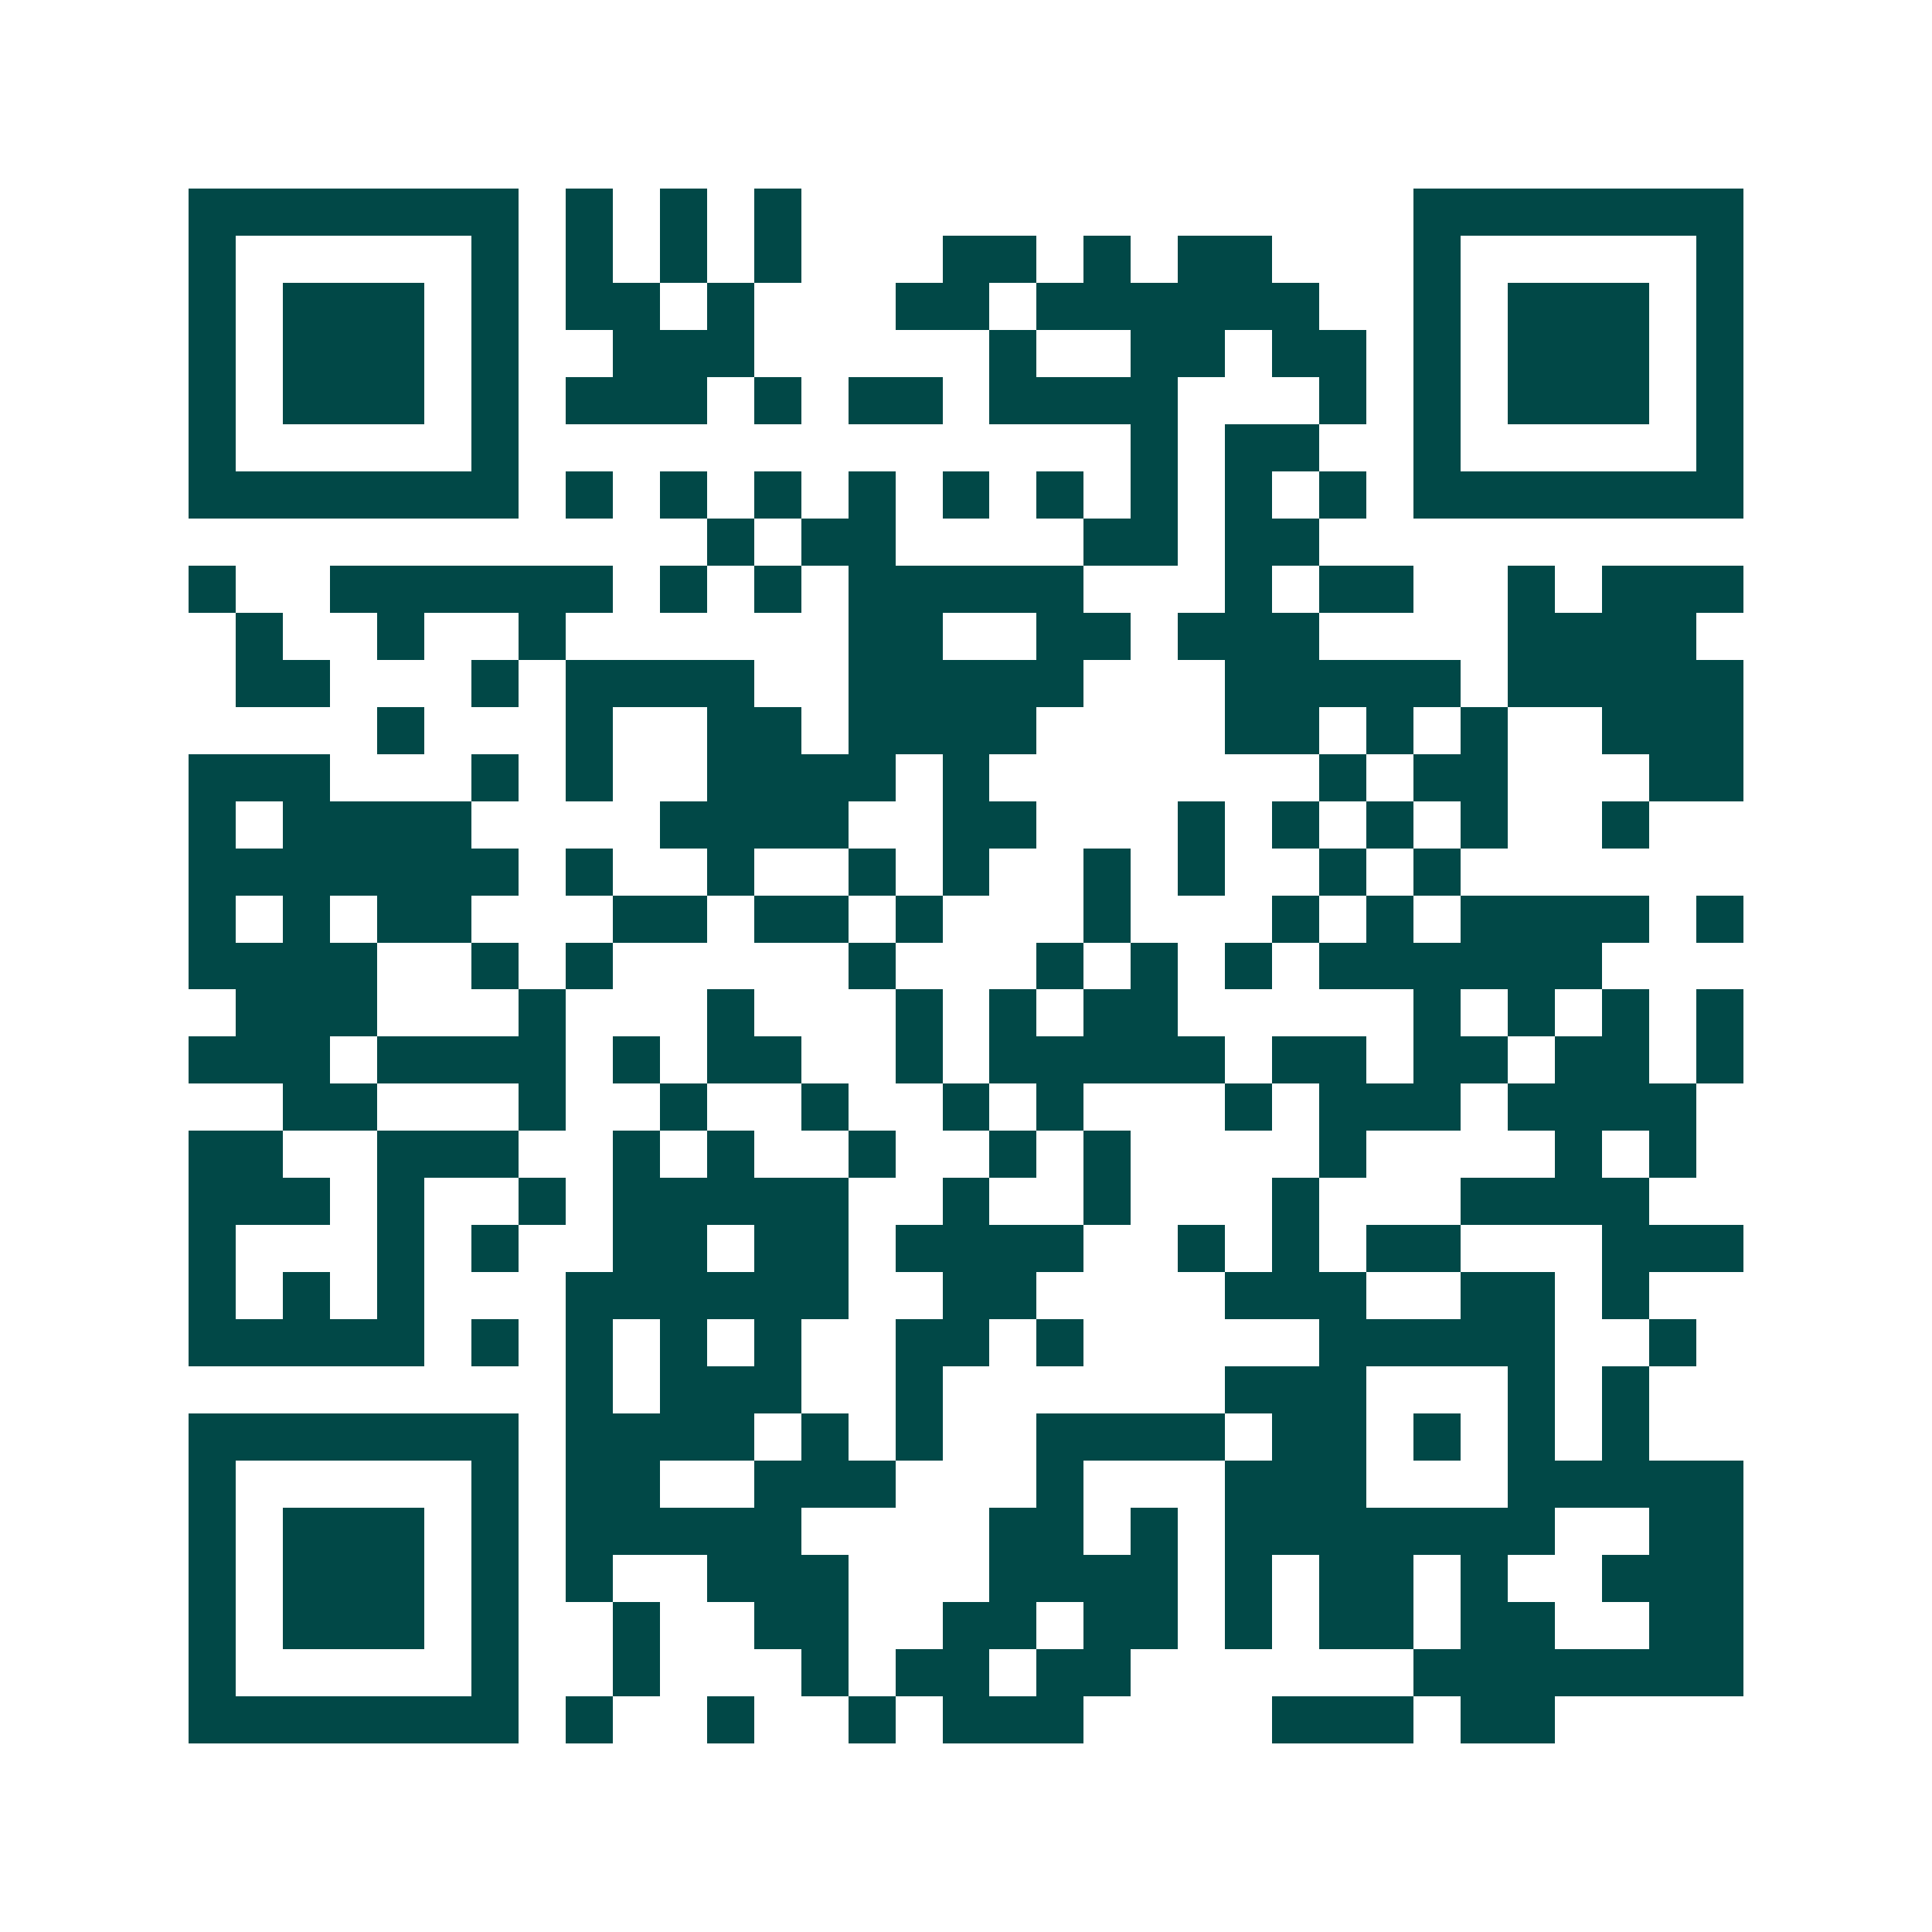<svg xmlns="http://www.w3.org/2000/svg" width="200" height="200" viewBox="0 0 41 41" shape-rendering="crispEdges"><path fill="#ffffff" d="M0 0h41v41H0z"/><path stroke="#014847" d="M4 4.5h7m1 0h1m1 0h1m1 0h1m13 0h7M4 5.5h1m5 0h1m1 0h1m1 0h1m1 0h1m3 0h2m1 0h1m1 0h2m3 0h1m5 0h1M4 6.5h1m1 0h3m1 0h1m1 0h2m1 0h1m3 0h2m1 0h6m2 0h1m1 0h3m1 0h1M4 7.5h1m1 0h3m1 0h1m2 0h3m5 0h1m2 0h2m1 0h2m1 0h1m1 0h3m1 0h1M4 8.5h1m1 0h3m1 0h1m1 0h3m1 0h1m1 0h2m1 0h4m3 0h1m1 0h1m1 0h3m1 0h1M4 9.5h1m5 0h1m13 0h1m1 0h2m2 0h1m5 0h1M4 10.5h7m1 0h1m1 0h1m1 0h1m1 0h1m1 0h1m1 0h1m1 0h1m1 0h1m1 0h1m1 0h7M15 11.5h1m1 0h2m4 0h2m1 0h2M4 12.5h1m2 0h6m1 0h1m1 0h1m1 0h5m3 0h1m1 0h2m2 0h1m1 0h3M5 13.5h1m2 0h1m2 0h1m6 0h2m2 0h2m1 0h3m4 0h4M5 14.5h2m3 0h1m1 0h4m2 0h5m3 0h5m1 0h5M8 15.5h1m3 0h1m2 0h2m1 0h4m4 0h2m1 0h1m1 0h1m2 0h3M4 16.5h3m3 0h1m1 0h1m2 0h4m1 0h1m7 0h1m1 0h2m3 0h2M4 17.5h1m1 0h4m4 0h4m2 0h2m3 0h1m1 0h1m1 0h1m1 0h1m2 0h1M4 18.5h7m1 0h1m2 0h1m2 0h1m1 0h1m2 0h1m1 0h1m2 0h1m1 0h1M4 19.5h1m1 0h1m1 0h2m3 0h2m1 0h2m1 0h1m3 0h1m3 0h1m1 0h1m1 0h4m1 0h1M4 20.5h4m2 0h1m1 0h1m5 0h1m3 0h1m1 0h1m1 0h1m1 0h6M5 21.5h3m3 0h1m3 0h1m3 0h1m1 0h1m1 0h2m5 0h1m1 0h1m1 0h1m1 0h1M4 22.5h3m1 0h4m1 0h1m1 0h2m2 0h1m1 0h5m1 0h2m1 0h2m1 0h2m1 0h1M6 23.5h2m3 0h1m2 0h1m2 0h1m2 0h1m1 0h1m3 0h1m1 0h3m1 0h4M4 24.5h2m2 0h3m2 0h1m1 0h1m2 0h1m2 0h1m1 0h1m4 0h1m4 0h1m1 0h1M4 25.5h3m1 0h1m2 0h1m1 0h5m2 0h1m2 0h1m3 0h1m3 0h4M4 26.5h1m3 0h1m1 0h1m2 0h2m1 0h2m1 0h4m2 0h1m1 0h1m1 0h2m3 0h3M4 27.5h1m1 0h1m1 0h1m3 0h6m2 0h2m4 0h3m2 0h2m1 0h1M4 28.5h5m1 0h1m1 0h1m1 0h1m1 0h1m2 0h2m1 0h1m5 0h5m2 0h1M12 29.5h1m1 0h3m2 0h1m6 0h3m3 0h1m1 0h1M4 30.5h7m1 0h4m1 0h1m1 0h1m2 0h4m1 0h2m1 0h1m1 0h1m1 0h1M4 31.5h1m5 0h1m1 0h2m2 0h3m3 0h1m3 0h3m3 0h5M4 32.5h1m1 0h3m1 0h1m1 0h5m4 0h2m1 0h1m1 0h7m2 0h2M4 33.5h1m1 0h3m1 0h1m1 0h1m2 0h3m3 0h4m1 0h1m1 0h2m1 0h1m2 0h3M4 34.5h1m1 0h3m1 0h1m2 0h1m2 0h2m2 0h2m1 0h2m1 0h1m1 0h2m1 0h2m2 0h2M4 35.5h1m5 0h1m2 0h1m3 0h1m1 0h2m1 0h2m6 0h7M4 36.5h7m1 0h1m2 0h1m2 0h1m1 0h3m4 0h3m1 0h2"/></svg>
